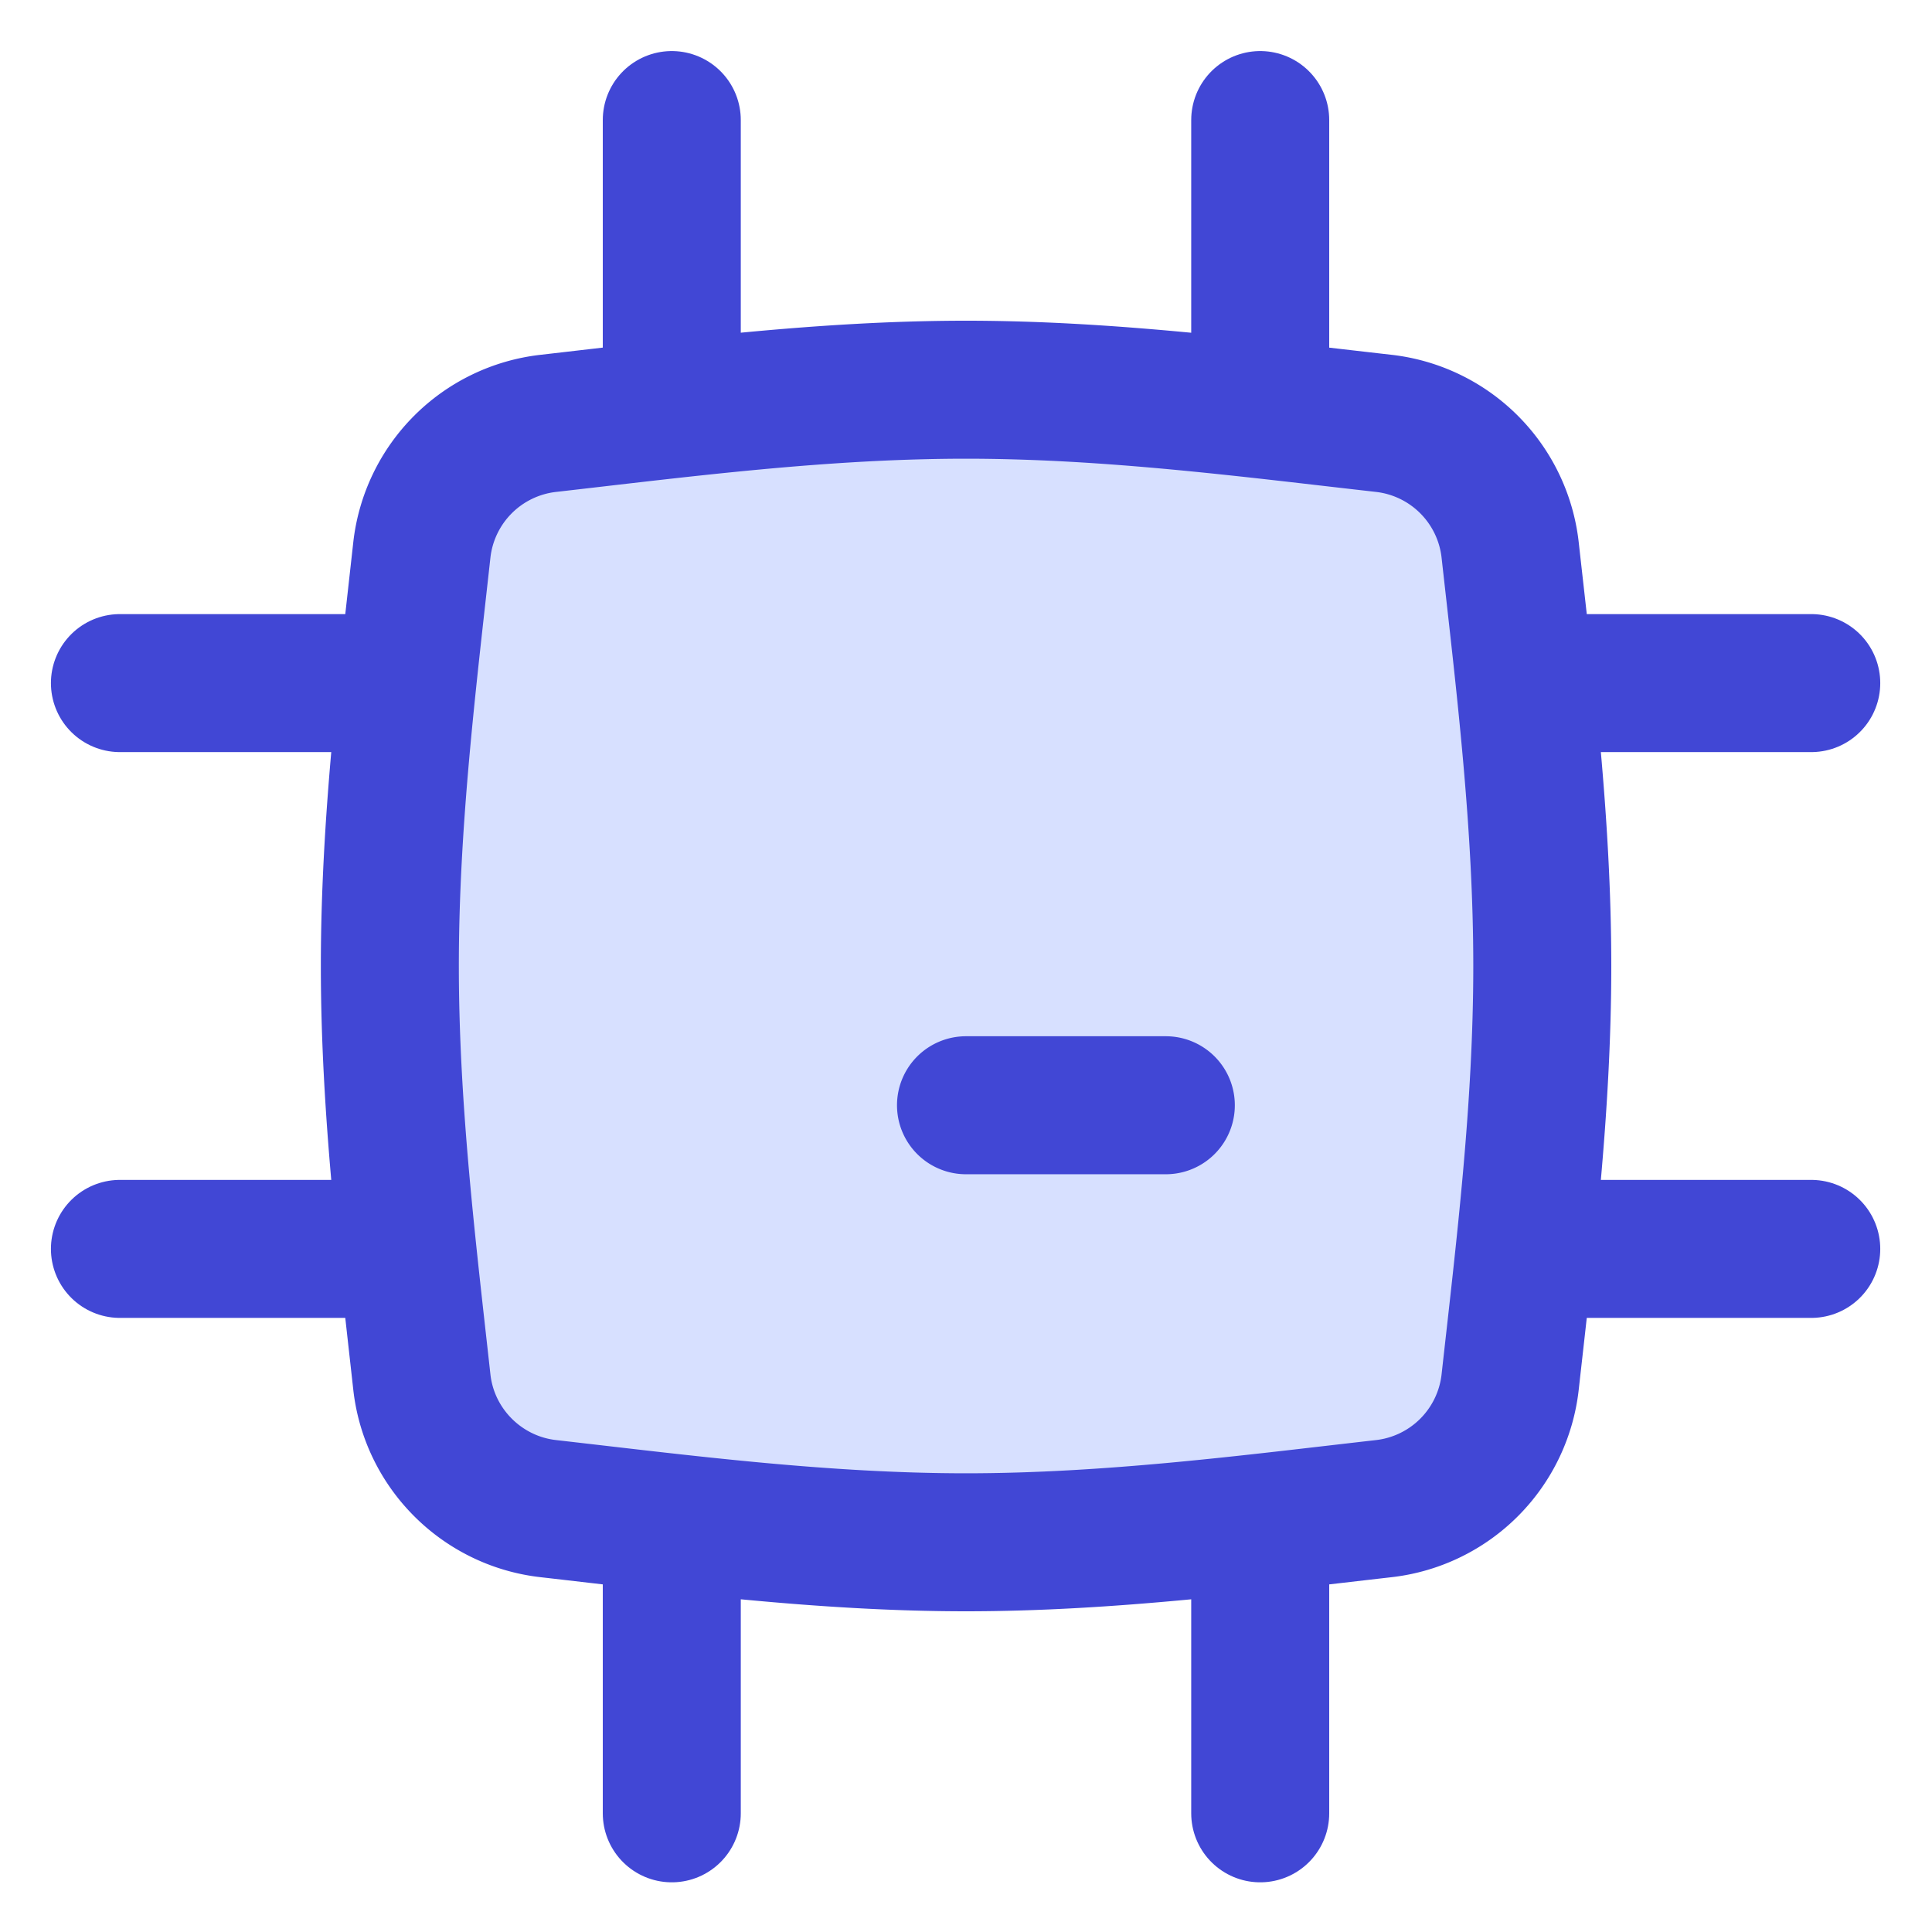 <svg width="200" height="200" xmlns="http://www.w3.org/2000/svg" viewBox="0 0 14 14"><g fill="none"><path stroke="#4147d5" stroke-linecap="round" stroke-linejoin="round" d="M.869 9.05h2.084m8.087 0h2.085M9.132 2.953V.87m0 12.27v-2.084M.869 4.95h2.084m1.915-1.997V.87m6.172 4.08h2.085m-8.257 8.19v-2.084"/><path fill="#d7e0ff" d="M3.057 10.016c.054.48.435.861.915.916c.973.111 1.987.244 3.028.244c1.042 0 2.055-.133 3.029-.244a1.04 1.04 0 0 0 .914-.916c.108-.97.233-1.979.233-3.016s-.125-2.047-.233-3.016a1.04 1.04 0 0 0-.914-.916c-.974-.11-1.987-.244-3.029-.244s-2.055.133-3.028.244a1.04 1.04 0 0 0-.915.916c-.107.97-.232 1.979-.232 3.016s.125 2.047.232 3.016"/><path stroke="#4147d5" stroke-linecap="round" stroke-linejoin="round" d="M3.057 10.016c.054.48.435.861.915.916c.973.111 1.987.244 3.028.244c1.042 0 2.055-.133 3.029-.244a1.04 1.04 0 0 0 .914-.916c.108-.97.233-1.979.233-3.016s-.125-2.047-.233-3.016a1.04 1.04 0 0 0-.914-.916c-.974-.11-1.987-.244-3.029-.244s-2.055.133-3.028.244a1.04 1.04 0 0 0-.915.916c-.107.97-.232 1.979-.232 3.016s.125 2.047.232 3.016M7 8.009h1.448"/></g></svg>